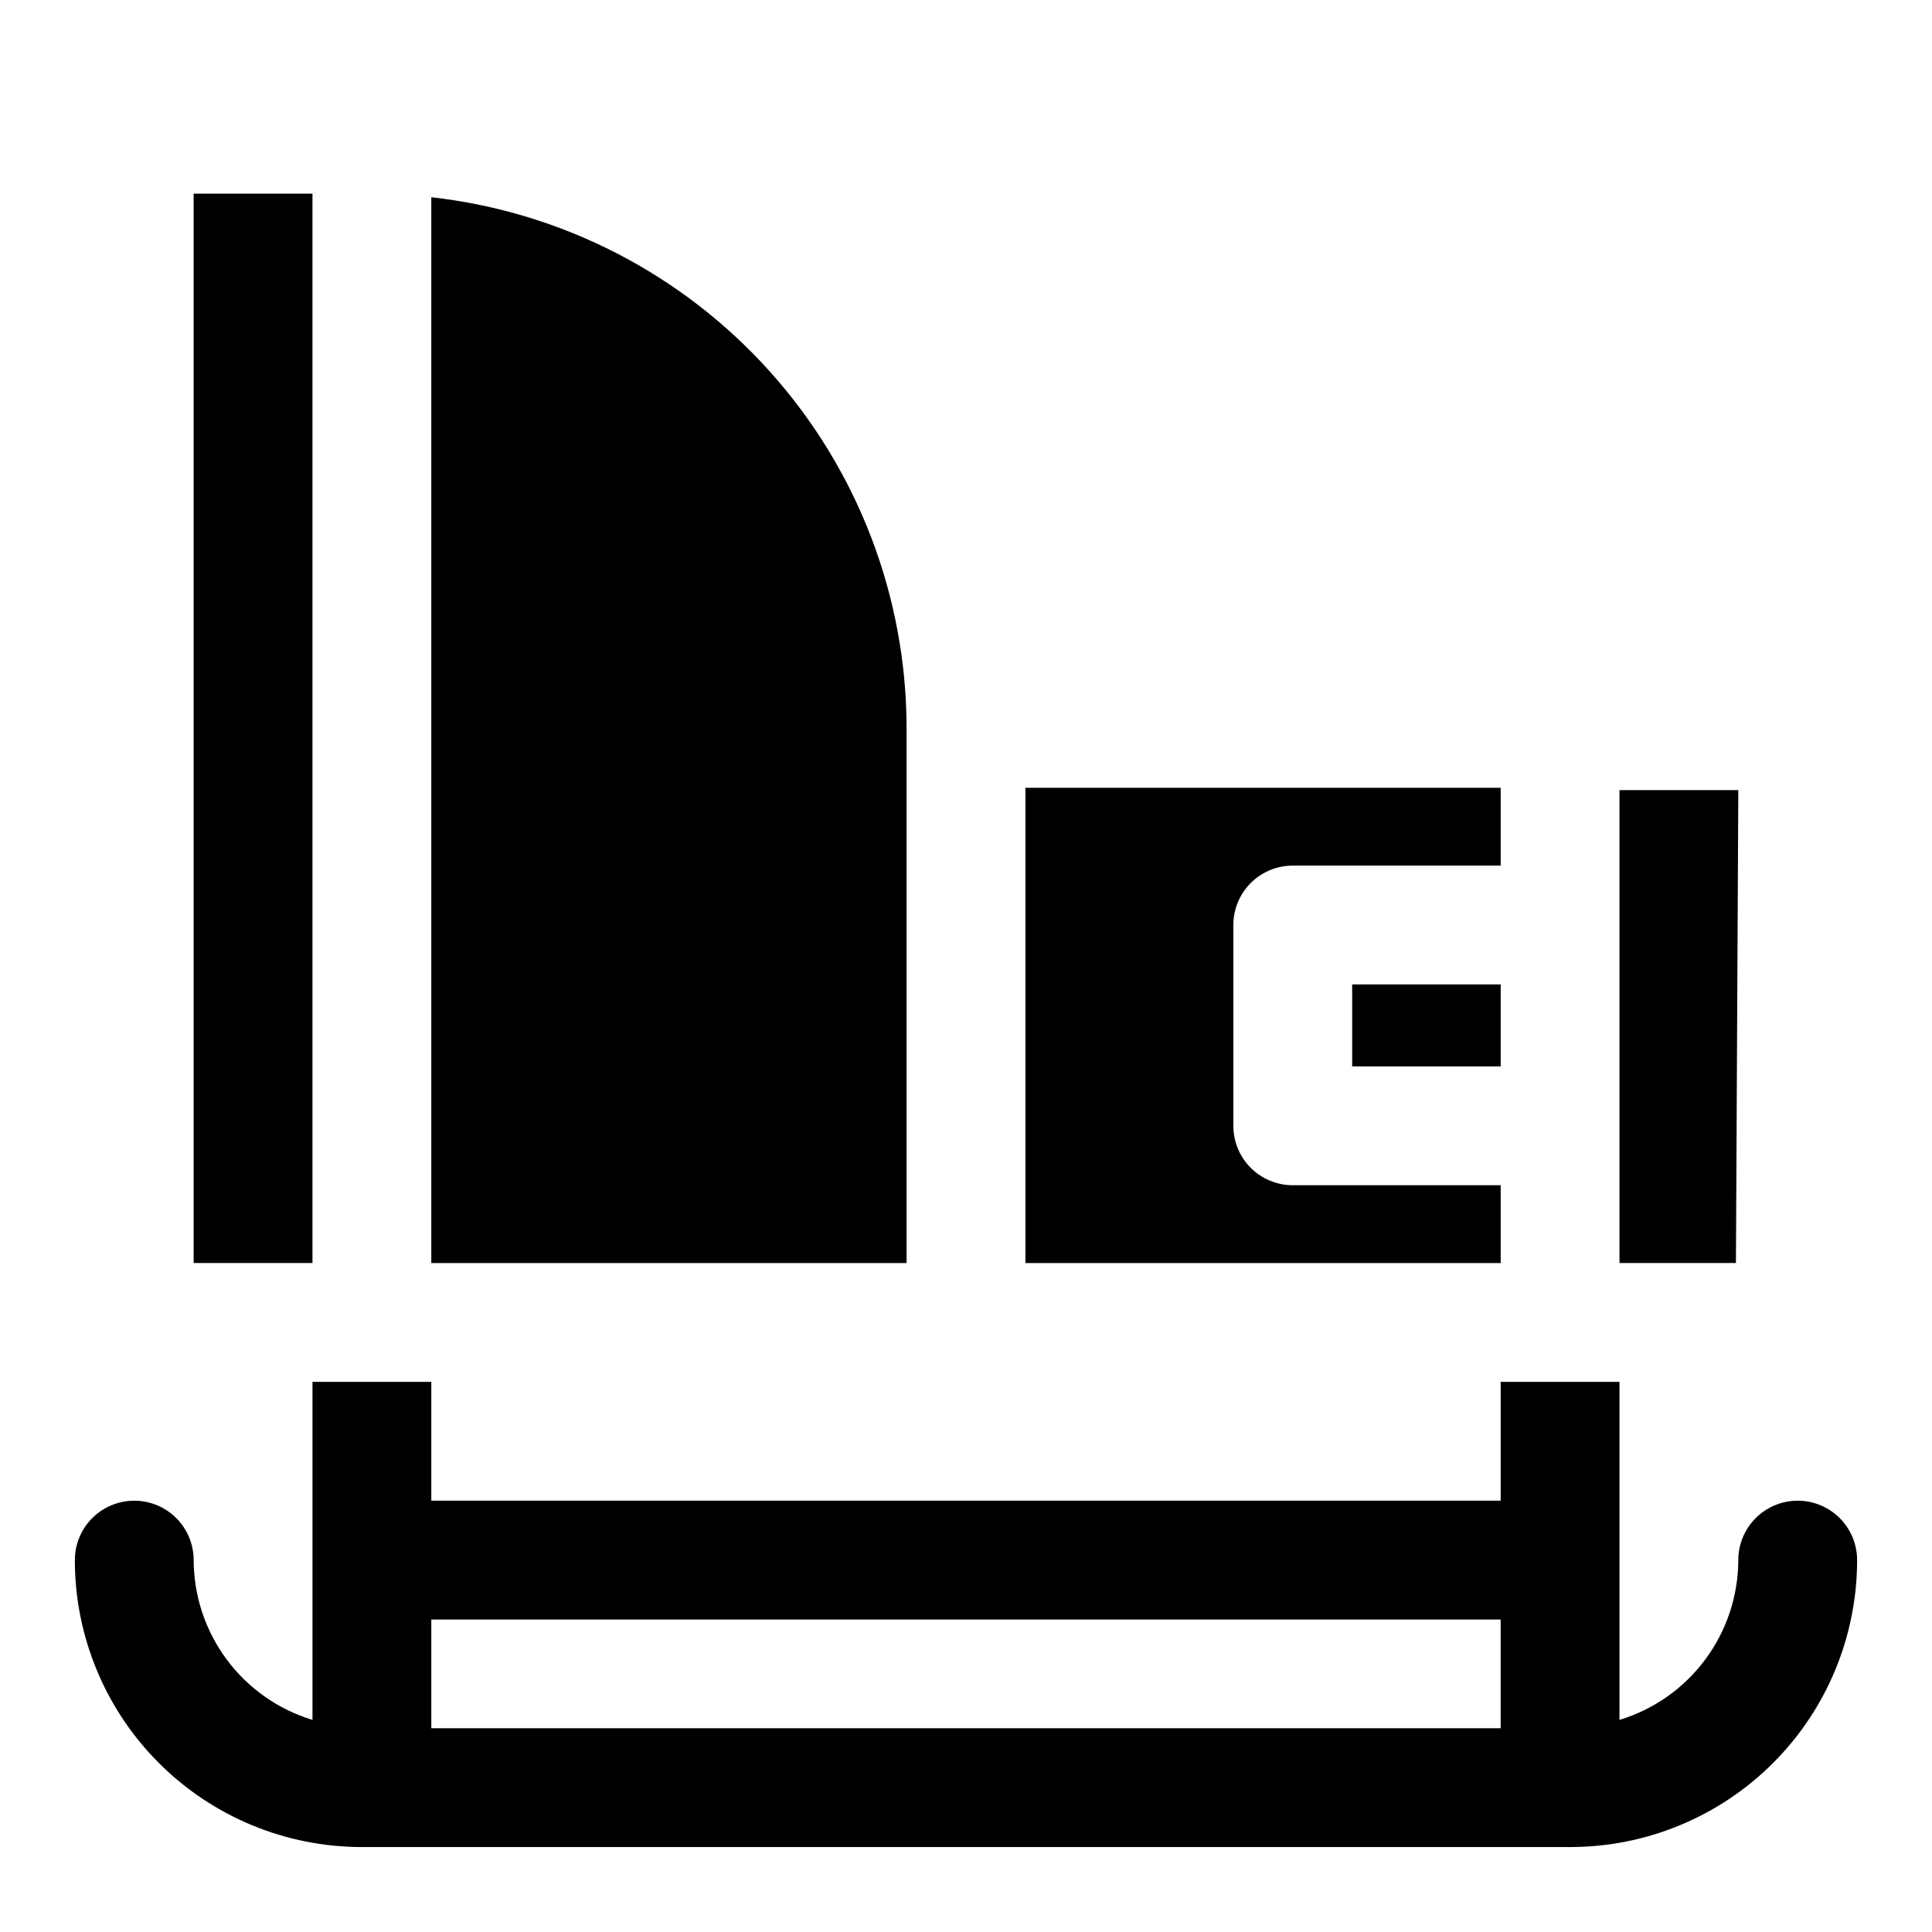 <?xml version="1.0" encoding="UTF-8"?>
<!-- Uploaded to: ICON Repo, www.iconrepo.com, Generator: ICON Repo Mixer Tools -->
<svg fill="#000000" width="800px" height="800px" version="1.1" viewBox="144 144 512 512" xmlns="http://www.w3.org/2000/svg">
 <g>
  <path d="m384.25 337.02v141.7h-125.95v-282.45c34.629 3.871 66.613 20.367 89.848 46.332 23.234 25.965 36.09 59.578 36.105 94.422z"/>
  <path d="m604.67 353.39-0.629 125.32h-30.859v-125.32z"/>
  <path d="m620.41 541.7c-4.176 0-8.18 1.66-11.133 4.609-2.953 2.953-4.609 6.957-4.609 11.133-0.027 9.5-3.102 18.742-8.77 26.363-5.668 7.625-13.629 13.227-22.719 15.988v-89.582h-31.488v31.488h-283.39v-31.488h-31.488v89.582c-9.086-2.762-17.051-8.363-22.719-15.988-5.668-7.621-8.742-16.863-8.77-26.363 0-5.625-3-10.82-7.871-13.633s-10.871-2.812-15.742 0c-4.871 2.812-7.875 8.008-7.875 13.633 0 20.168 8.012 39.512 22.273 53.773 14.262 14.262 33.605 22.273 53.773 22.273h320.23c20.168 0 39.508-8.012 53.77-22.273 14.262-14.262 22.273-33.605 22.273-53.773 0-4.176-1.66-8.18-4.613-11.133-2.953-2.949-6.957-4.609-11.133-4.609zm-78.719 60.301h-283.39v-28.812h283.39z"/>
  <path d="m470.85 389.14v53.215c0 4.176 1.656 8.18 4.609 11.133 2.953 2.949 6.957 4.609 11.133 4.609h55.105v20.625h-125.95v-125.95h125.95v20.625h-55.105c-4.176 0-8.18 1.66-11.133 4.613-2.953 2.949-4.609 6.957-4.609 11.133z"/>
  <path d="m502.34 404.88h39.359v21.727h-39.359z"/>
  <path d="m195.32 195.32h31.488v283.39h-31.488z"/>
 </g>
</svg>